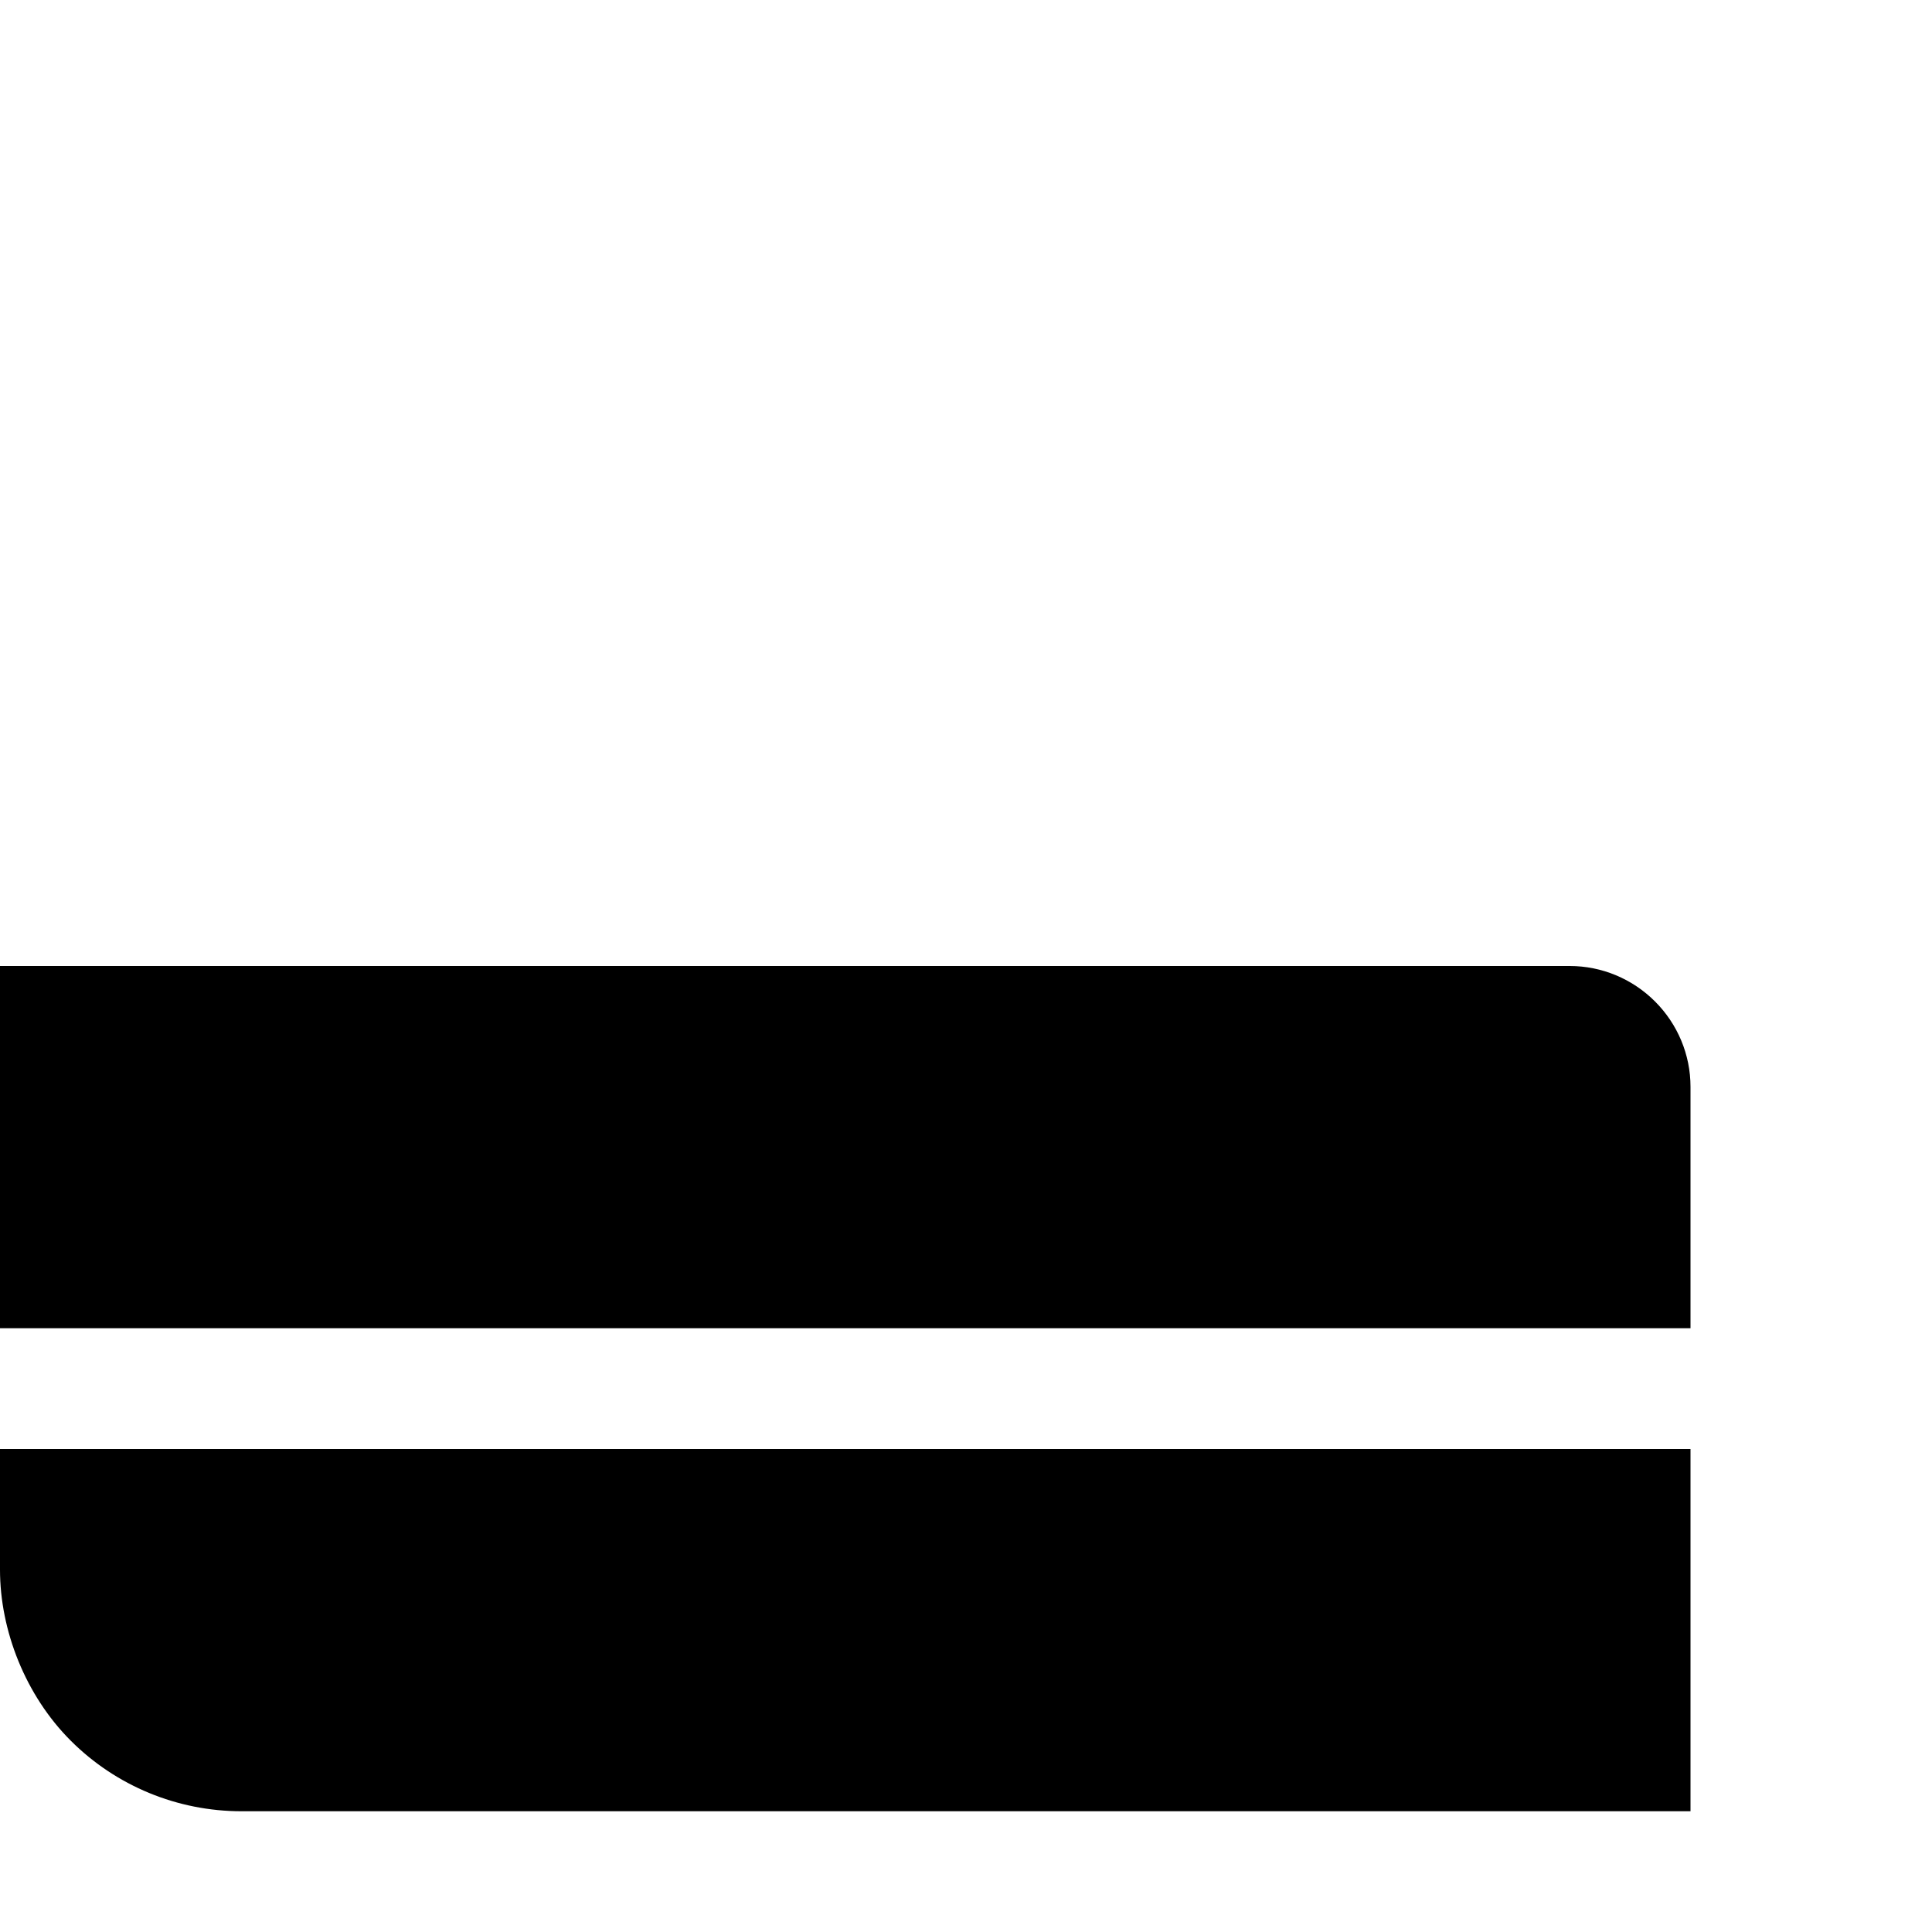 <svg xmlns="http://www.w3.org/2000/svg" viewBox="0 0 512 512"><!--! Font Awesome Pro 6.2.0 by @fontawesome - https://fontawesome.com License - https://fontawesome.com/license (Commercial License) Copyright 2022 Fonticons, Inc. --><path d="M0 384H448V480H64C47.03 480 30.75 473.3 18.75 461.3C6.743 449.3 0 432.1 0 416V384zM438.6 265.4C444.6 271.4 448 279.5 448 288V352H0V256H416C424.5 256 432.6 259.4 438.6 265.4z" class="fa-secondary"/></svg>